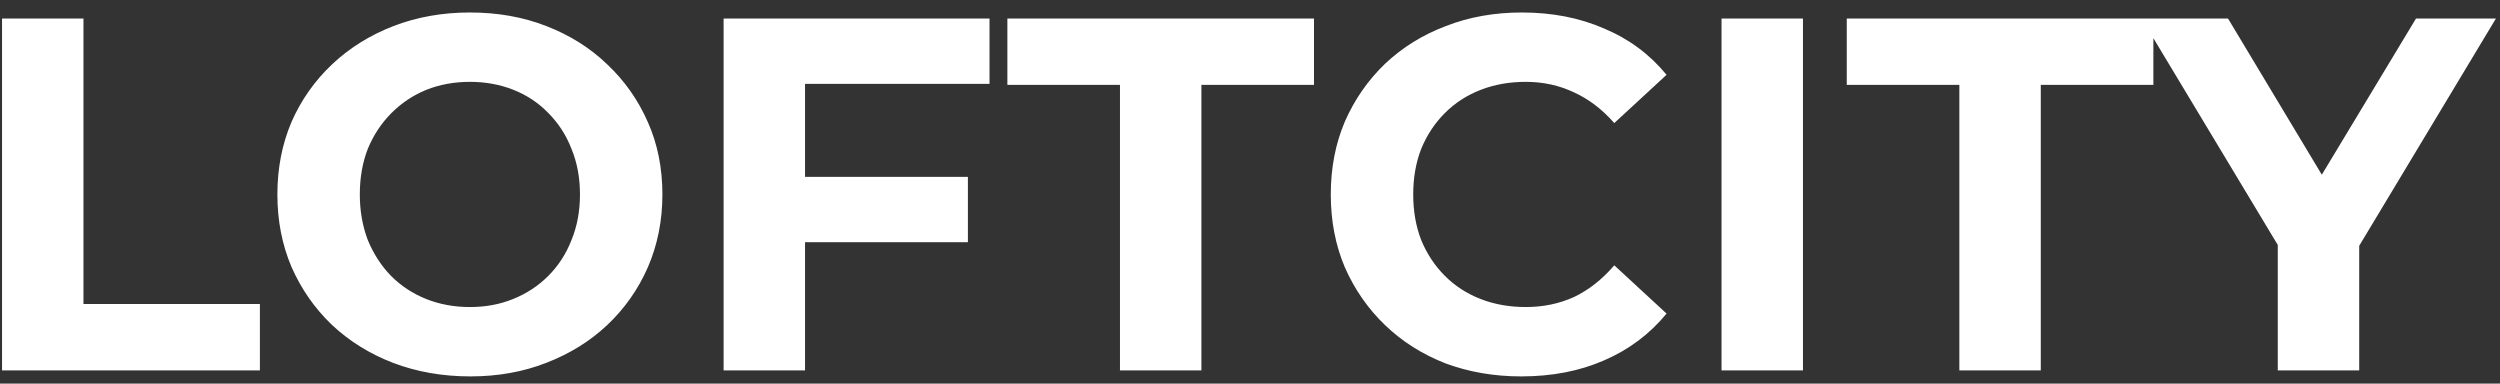 <svg xmlns="http://www.w3.org/2000/svg" width="189" height="29" viewBox="0 0 189 29" fill="none"><rect x="0" y="0" width="189" height="29" fill="#333333" stroke="none"/><path d="M0.154 28V1.4H6.31V22.984H19.648V28H0.154ZM35.562 28.456C33.46 28.456 31.509 28.114 29.71 27.43C27.937 26.746 26.392 25.783 25.074 24.542C23.782 23.301 22.769 21.844 22.034 20.172C21.325 18.5 20.97 16.676 20.97 14.7C20.97 12.724 21.325 10.9 22.034 9.228C22.769 7.556 23.795 6.099 25.112 4.858C26.43 3.617 27.975 2.654 29.748 1.97C31.522 1.286 33.447 0.944 35.524 0.944C37.627 0.944 39.552 1.286 41.3 1.97C43.074 2.654 44.606 3.617 45.898 4.858C47.216 6.099 48.242 7.556 48.976 9.228C49.711 10.875 50.078 12.699 50.078 14.7C50.078 16.676 49.711 18.513 48.976 20.21C48.242 21.882 47.216 23.339 45.898 24.58C44.606 25.796 43.074 26.746 41.3 27.43C39.552 28.114 37.64 28.456 35.562 28.456ZM35.524 23.212C36.715 23.212 37.804 23.009 38.792 22.604C39.806 22.199 40.692 21.616 41.452 20.856C42.212 20.096 42.795 19.197 43.2 18.158C43.631 17.119 43.846 15.967 43.846 14.7C43.846 13.433 43.631 12.281 43.2 11.242C42.795 10.203 42.212 9.304 41.452 8.544C40.718 7.784 39.844 7.201 38.83 6.796C37.817 6.391 36.715 6.188 35.524 6.188C34.334 6.188 33.232 6.391 32.218 6.796C31.23 7.201 30.356 7.784 29.596 8.544C28.836 9.304 28.241 10.203 27.81 11.242C27.405 12.281 27.202 13.433 27.202 14.7C27.202 15.941 27.405 17.094 27.81 18.158C28.241 19.197 28.824 20.096 29.558 20.856C30.318 21.616 31.205 22.199 32.218 22.604C33.232 23.009 34.334 23.212 35.524 23.212ZM60.405 13.37H73.173V18.31H60.405V13.37ZM60.861 28H54.705V1.4H74.807V6.34H60.861V28ZM84.67 28V6.416H76.158V1.4H99.338V6.416H90.826V28H84.67ZM115.009 28.456C112.957 28.456 111.044 28.127 109.271 27.468C107.523 26.784 106.003 25.821 104.711 24.58C103.419 23.339 102.406 21.882 101.671 20.21C100.962 18.538 100.607 16.701 100.607 14.7C100.607 12.699 100.962 10.862 101.671 9.19C102.406 7.518 103.419 6.061 104.711 4.82C106.028 3.579 107.561 2.629 109.309 1.97C111.057 1.286 112.97 0.944 115.047 0.944C117.352 0.944 119.43 1.349 121.279 2.16C123.154 2.945 124.724 4.111 125.991 5.656L122.039 9.304C121.127 8.265 120.114 7.493 118.999 6.986C117.884 6.454 116.668 6.188 115.351 6.188C114.11 6.188 112.97 6.391 111.931 6.796C110.892 7.201 109.993 7.784 109.233 8.544C108.473 9.304 107.878 10.203 107.447 11.242C107.042 12.281 106.839 13.433 106.839 14.7C106.839 15.967 107.042 17.119 107.447 18.158C107.878 19.197 108.473 20.096 109.233 20.856C109.993 21.616 110.892 22.199 111.931 22.604C112.97 23.009 114.11 23.212 115.351 23.212C116.668 23.212 117.884 22.959 118.999 22.452C120.114 21.92 121.127 21.122 122.039 20.058L125.991 23.706C124.724 25.251 123.154 26.429 121.279 27.24C119.43 28.051 117.34 28.456 115.009 28.456ZM130.148 28V1.4H136.304V28H130.148ZM148.127 28V6.416H139.615V1.4H162.795V6.416H154.283V28H148.127ZM172.2 28V17.132L173.606 20.856L161.902 1.4H168.438L177.406 16.334H173.644L182.65 1.4H188.692L176.988 20.856L178.356 17.132V28H172.2Z" fill="white"></path></svg>